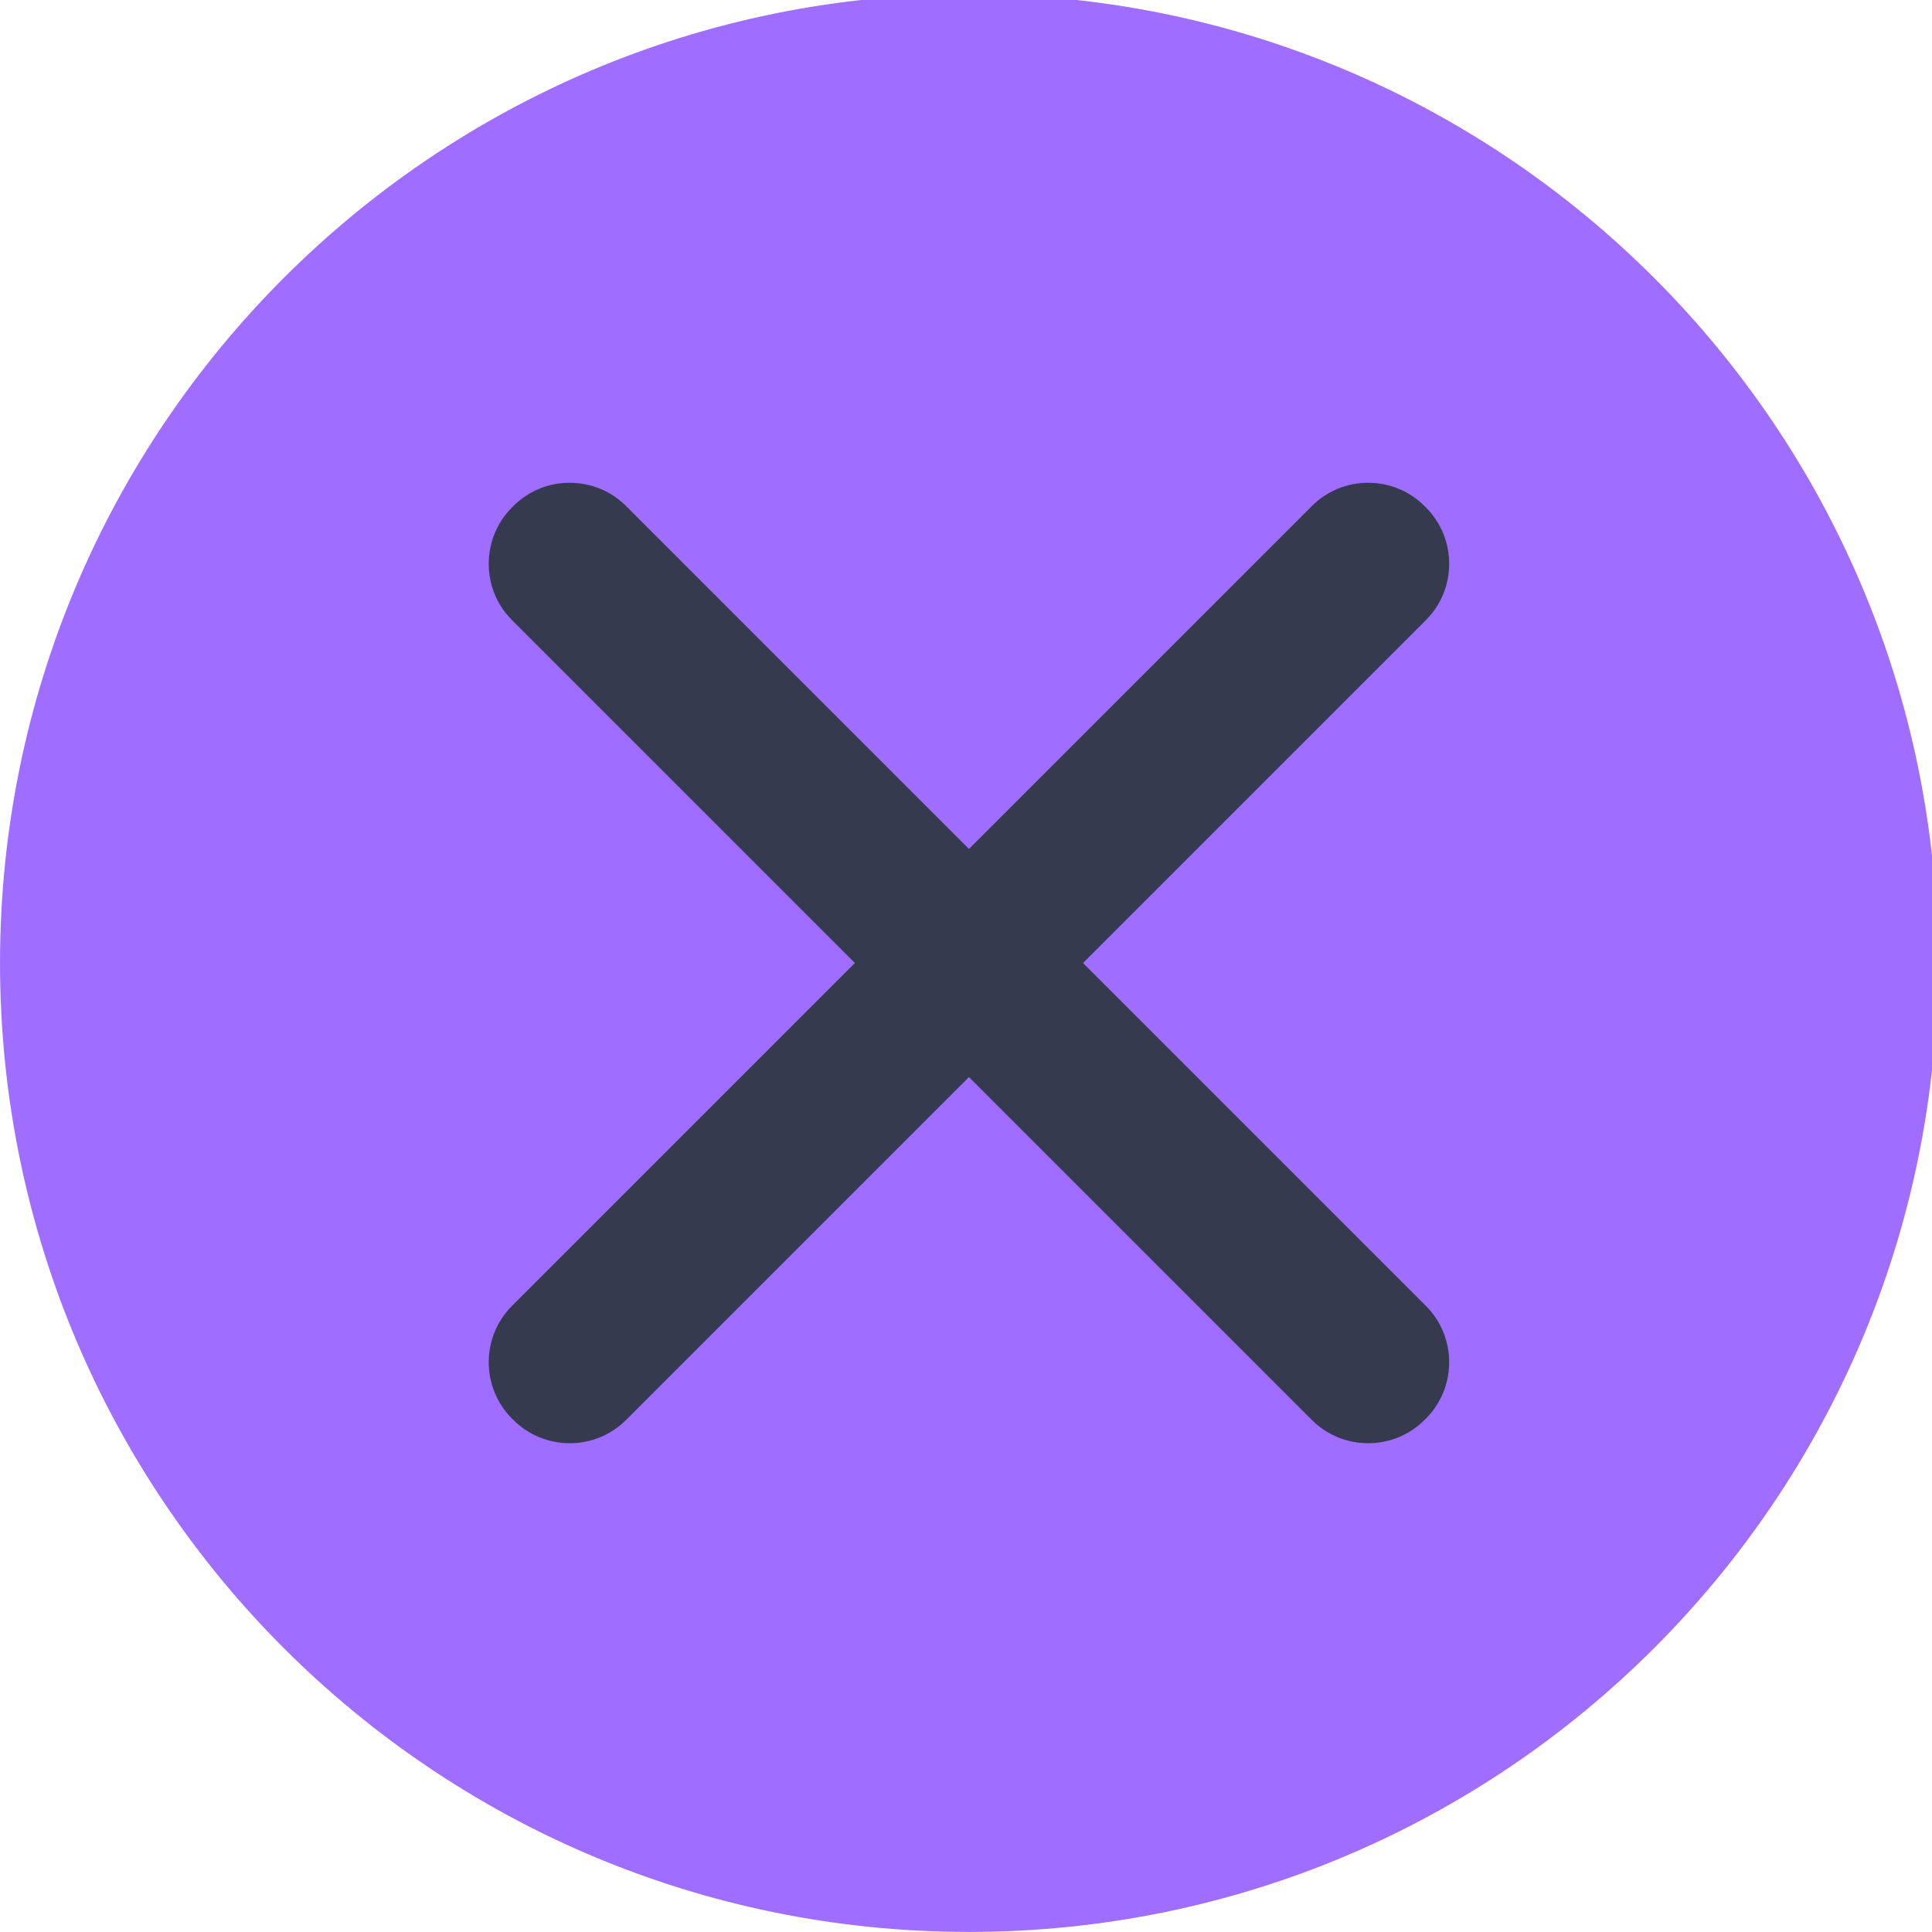 <?xml version="1.0" encoding="UTF-8" standalone="no"?>
<svg viewBox="0 0 50 50"
 xmlns="http://www.w3.org/2000/svg" xmlns:xlink="http://www.w3.org/1999/xlink" version="1.2" baseProfile="tiny">
<title>Qt SVG Document</title>
<desc>Generated with Qt</desc>
<defs>
</defs>
<g fill="none" stroke="black" stroke-width="1" fill-rule="evenodd" stroke-linecap="square" stroke-linejoin="bevel" >

<g fill="#9f6dff" fill-opacity="1" stroke="none" transform="matrix(0.055,0,0,-0.055,-0.326,50.564)"
font-family="JetBrainsMono Nerd Font" font-size="14" font-weight="500" font-style="normal" 
>
<path vector-effect="none" fill-rule="evenodd" d="M461.867,10.287 C713.663,10.287 917.788,214.413 917.788,466.208 C917.788,718.009 713.663,922.133 461.867,922.133 C210.063,922.133 5.938,718.009 5.938,466.208 C5.938,214.413 210.063,10.287 461.867,10.287 "/>
</g>

<g fill="#9f6dff" fill-opacity="1" stroke="none" transform="matrix(0.055,0,0,-0.055,-0.326,50.564)"
font-family="JetBrainsMono Nerd Font" font-size="14" font-weight="500" font-style="normal" 
>
<path vector-effect="none" fill-rule="evenodd" d="M461.867,49.062 C692.245,49.062 879.008,235.829 879.008,466.208 C879.008,696.596 692.245,883.358 461.867,883.358 C231.479,883.358 44.717,696.596 44.717,466.208 C44.717,235.829 231.479,49.062 461.867,49.062 "/>
</g>

<g fill="#363a4f" fill-opacity="1" stroke="none" transform="matrix(0.055,0,0,-0.055,-0.326,50.564)"
font-family="JetBrainsMono Nerd Font" font-size="14" font-weight="500" font-style="normal" 
>
<path vector-effect="none" fill-rule="evenodd" d="M246.821,304.842 L623.233,681.25 C637.801,695.821 661.633,695.821 676.208,681.25 L676.905,680.55 C691.475,665.983 691.475,642.146 676.909,627.579 L300.496,251.171 C285.925,236.601 262.092,236.601 247.525,251.171 L246.821,251.867 C232.254,266.437 232.254,290.271 246.821,304.842 "/>
</g>

<g fill="#363a4f" fill-opacity="1" stroke="none" transform="matrix(0.055,0,0,-0.055,-0.326,50.564)"
font-family="JetBrainsMono Nerd Font" font-size="14" font-weight="500" font-style="normal" 
>
<path vector-effect="none" fill-rule="evenodd" d="M300.496,681.25 L676.905,304.842 C691.471,290.275 691.471,266.437 676.905,251.867 L676.204,251.171 C661.633,236.601 637.801,236.601 623.233,251.171 L246.821,627.579 C232.25,642.146 232.25,665.983 246.821,680.55 L247.521,681.25 C262.092,695.821 285.925,695.821 300.496,681.25 "/>
</g>

<g fill="none" stroke="#000000" stroke-opacity="1" stroke-width="1" stroke-linecap="square" stroke-linejoin="bevel" transform="matrix(1,0,0,1,0,0)"
font-family="JetBrainsMono Nerd Font" font-size="14" font-weight="500" font-style="normal" 
>
</g>
</g>
</svg>
